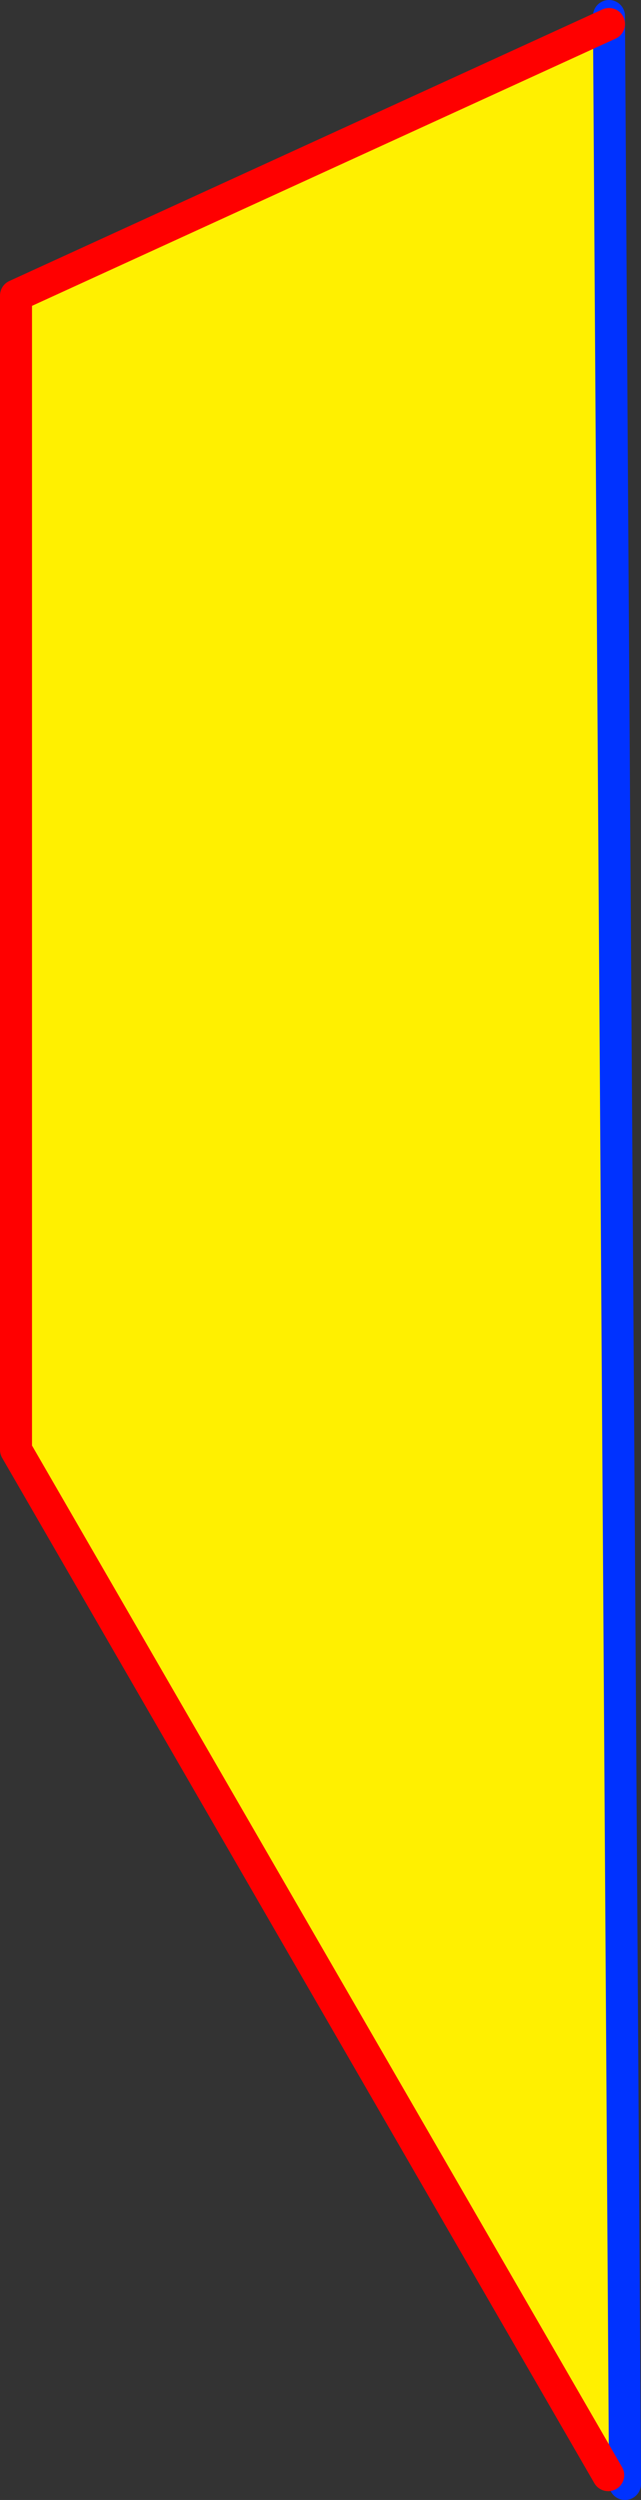 <?xml version="1.0" encoding="UTF-8" standalone="no"?>
<svg xmlns:xlink="http://www.w3.org/1999/xlink" height="156.05px" width="40.05px" xmlns="http://www.w3.org/2000/svg">
  <rect width="100%" height="100%" fill="#333333" stroke="none"/>
  <g transform="matrix(1.0, 0.0, 0.0, 1.0, -501.55, -258.05)">
    <path d="M539.55 412.55 L502.55 348.55 502.55 276.5 539.6 259.55 540.6 412.55 539.55 412.55" fill="#fff000" fill-rule="evenodd" stroke="none"/>
    <path d="M539.6 259.55 L539.6 259.05 M540.6 412.55 L539.6 259.55 M540.6 413.1 L540.6 412.55" fill="none" stroke="#0032ff" stroke-linecap="round" stroke-linejoin="round" stroke-width="2.0"/>
    <path d="M539.6 259.55 L502.55 276.5 502.55 348.55 539.55 412.55" fill="none" stroke="#ff0000" stroke-linecap="round" stroke-linejoin="round" stroke-width="2.0"/>
  </g>
</svg>

